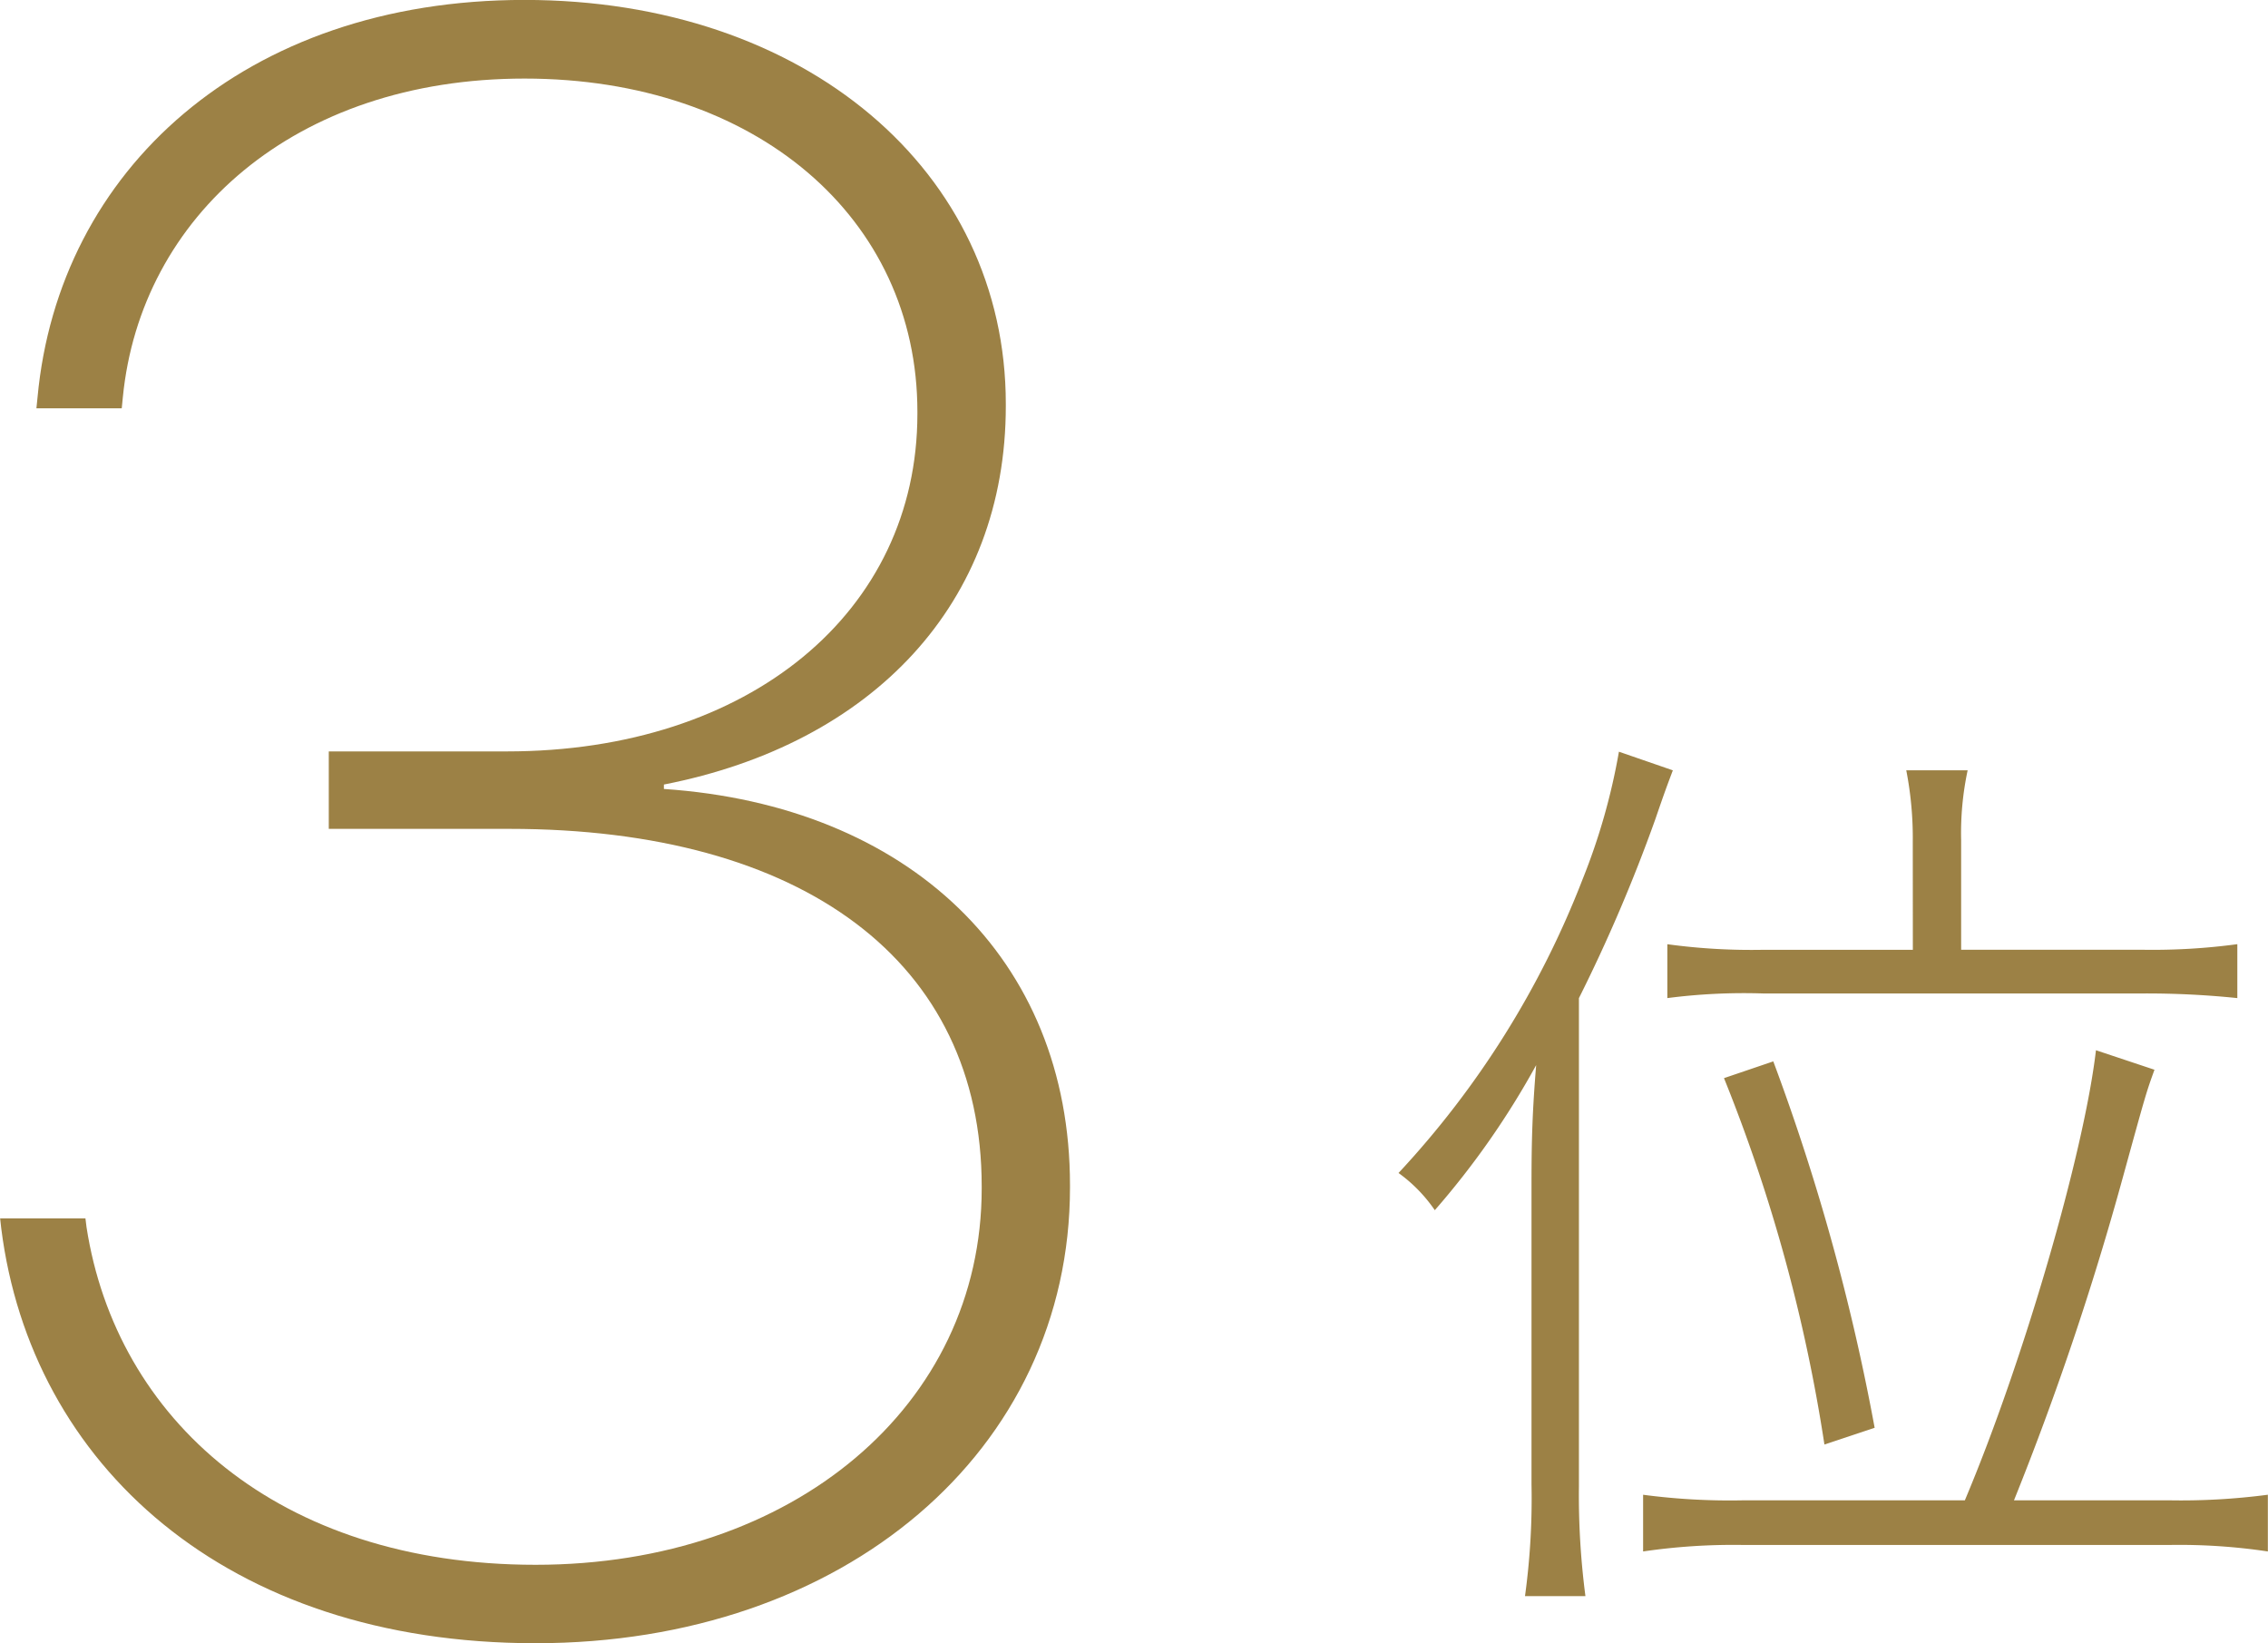 <svg xmlns="http://www.w3.org/2000/svg" width="93.037" height="67.411" viewBox="0 0 93.037 67.411"><defs><style>.cls-1{fill:#9c8145;}</style></defs><g id="レイヤー_2" data-name="レイヤー 2"><g id="レイヤー_1-2" data-name="レイヤー 1"><path class="cls-1" d="M4,63.18l-.046-.409h3.5l.045.364C8.716,70.988,15.343,76.98,25.92,76.98s18.3-6.537,18.3-15.434v-.091c0-9.215-7.309-14.663-19.384-14.663h-7.4V43.615H24.74c9.942,0,16.842-5.719,16.842-13.845v-.091c0-7.945-6.628-13.664-16.116-13.664-9.442,0-15.752,5.674-16.478,13.074l-.045.453h-3.5l.046-.453c.862-9.306,8.488-16.3,19.973-16.3,11.531,0,19.747,7.036,19.747,16.569v.091c0,8.08-5.447,13.845-14.026,15.525v.181c10.032.681,16.659,6.946,16.659,16.252v.09c0,10.805-9.261,18.7-21.926,18.7C13.21,80.2,5.22,72.85,4,63.18Z" transform="translate(-3.949 -12.792)"/><path class="cls-1" d="M66.774,61.328c0-1.793.038-2.976.191-4.845a33.615,33.615,0,0,1-4.158,5.951,6.187,6.187,0,0,0-1.488-1.526,37.5,37.5,0,0,0,7.553-12.054,25.939,25.939,0,0,0,1.488-5.227l2.212.764c-.229.61-.305.8-.724,2.021a65.814,65.814,0,0,1-3.129,7.324V73.764a31.842,31.842,0,0,0,.267,4.5H66.507a29.407,29.407,0,0,0,.267-4.577ZM84.55,74.336c2.4-5.684,4.883-14.229,5.379-18.463l2.4.8c-.344.953-.344.953-1.3,4.425a122.047,122.047,0,0,1-4.463,13.237h6.371a27.173,27.173,0,0,0,4.043-.229v2.327a24.477,24.477,0,0,0-4.005-.267H75.433a25.472,25.472,0,0,0-4.081.267V74.107a27.05,27.05,0,0,0,4.081.229ZM82.414,47.328a14.479,14.479,0,0,0-.267-2.937h2.518a12.334,12.334,0,0,0-.267,2.86v4.5h7.438a25.976,25.976,0,0,0,3.892-.229v2.212a36.137,36.137,0,0,0-3.853-.19h-15.6a24.371,24.371,0,0,0-3.929.19V51.524a25.478,25.478,0,0,0,3.929.229h6.142ZM78.79,72.047a67.253,67.253,0,0,0-4.12-15.03l2.022-.687A89.189,89.189,0,0,1,80.85,71.36Z" transform="translate(-3.949 -12.792)"/></g></g></svg>